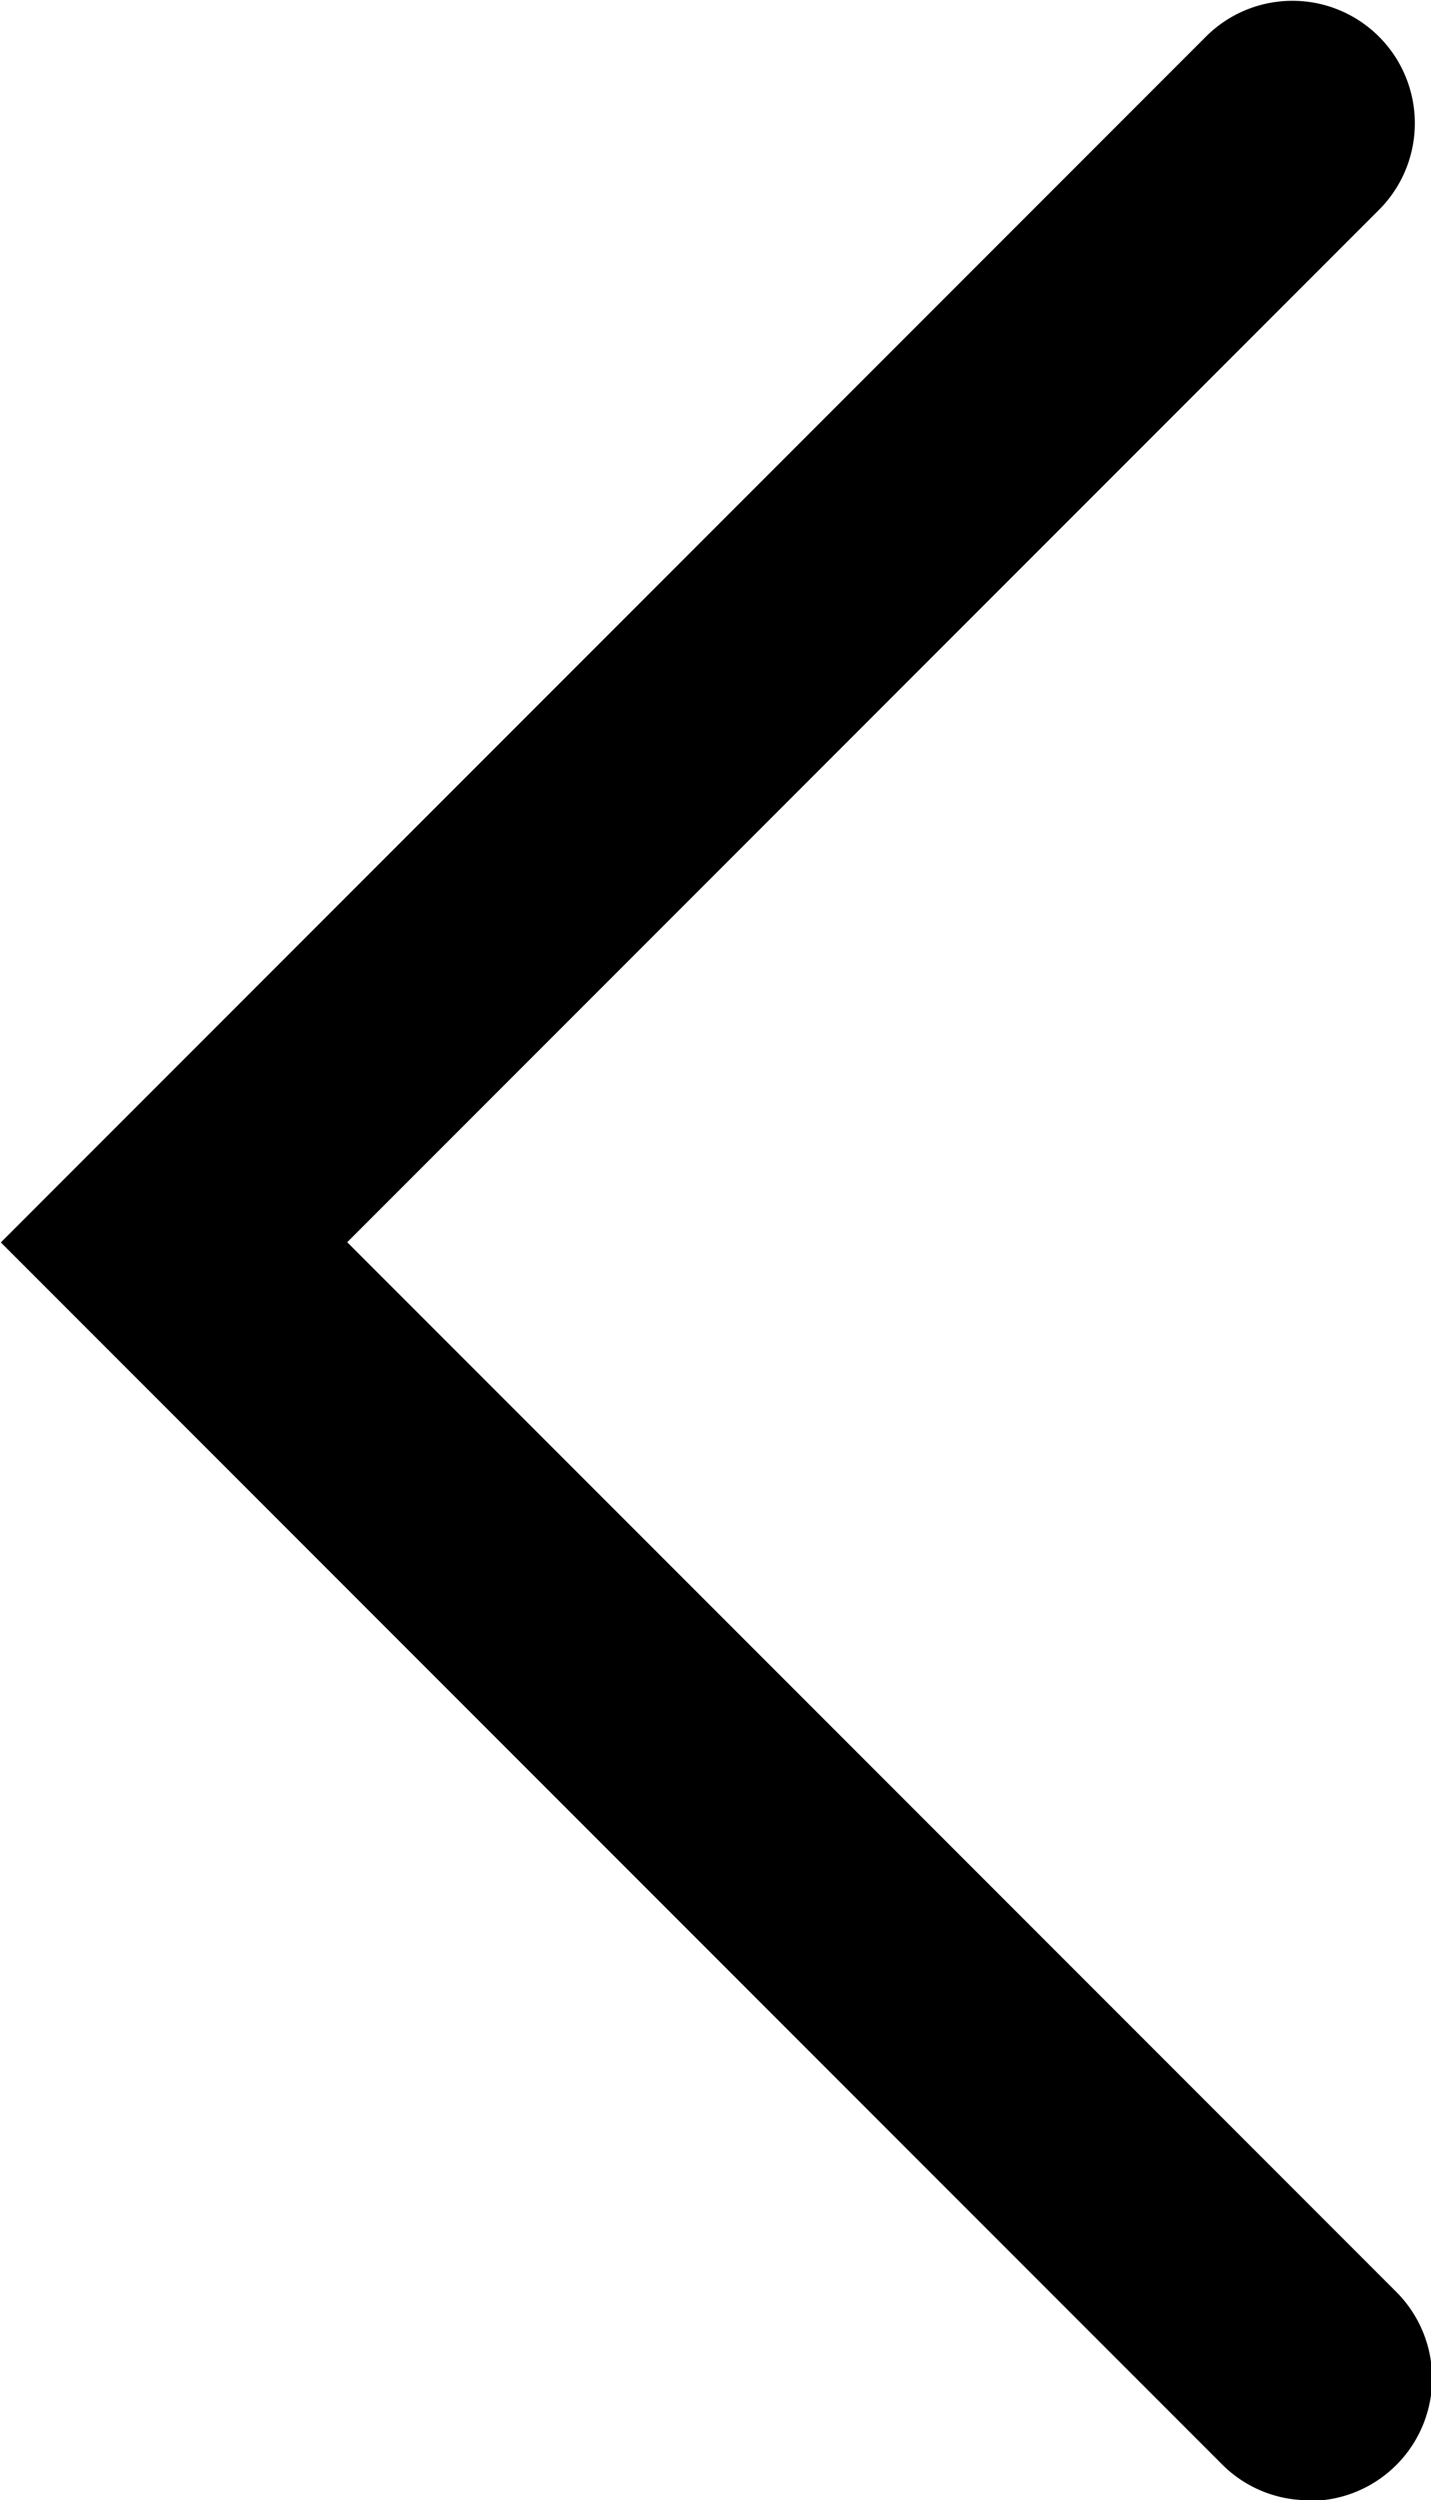 <svg xmlns="http://www.w3.org/2000/svg" width="6.796" height="11.867" viewBox="0 0 6.796 11.867">
  <path id="Tracé_121" data-name="Tracé 121" d="M185.924,885.485a.579.579,0,0,1-.411-.17l-5.8-5.8,5.723-5.723a.581.581,0,0,1,.822.822l-4.9,4.9,4.982,4.982a.581.581,0,0,1-.411.992Z" transform="translate(-179.709 -873.618)"/>
</svg>
